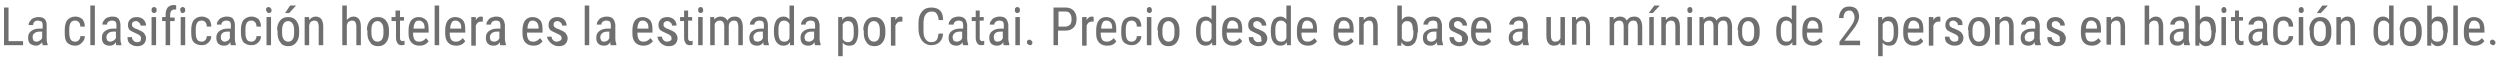 <?xml version="1.0" encoding="utf-8"?>
<!-- Generator: Adobe Illustrator 26.0.1, SVG Export Plug-In . SVG Version: 6.00 Build 0)  -->
<svg version="1.1" id="Capa_1" xmlns="http://www.w3.org/2000/svg" xmlns:xlink="http://www.w3.org/1999/xlink" x="0px" y="0px"
	 viewBox="0 0 498.1 11.8" style="enable-background:new 0 0 498.1 11.8;" xml:space="preserve">
<style type="text/css">
	.st0{fill:#706F6F;}
</style>
<g>
	<path class="st0" d="M1.7,8.2h2.9V9H0.8V1.5h0.9V8.2z"/>
	<path class="st0" d="M8.5,9C8.5,8.9,8.4,8.7,8.4,8.4C8.1,8.8,7.7,9.1,7.2,9.1C6.7,9.1,6.3,8.9,6,8.7C5.7,8.4,5.6,8,5.6,7.5
		c0-0.6,0.2-1,0.6-1.3s0.9-0.5,1.6-0.5h0.7V5c0-0.3-0.1-0.6-0.2-0.7C8,4.2,7.8,4.1,7.5,4.1C7.2,4.1,7,4.2,6.8,4.4
		C6.7,4.5,6.6,4.7,6.6,5H5.7c0-0.3,0.1-0.6,0.3-0.8c0.2-0.3,0.4-0.5,0.7-0.6c0.3-0.1,0.6-0.2,0.9-0.2c0.6,0,1,0.1,1.3,0.4
		C9.1,4,9.3,4.4,9.3,5v2.8c0,0.4,0.1,0.8,0.2,1.1V9H8.5z M7.3,8.3c0.2,0,0.4-0.1,0.6-0.2C8.1,8,8.3,7.8,8.4,7.6V6.3H7.9
		c-0.4,0-0.8,0.1-1,0.3C6.6,6.8,6.5,7,6.5,7.4c0,0.3,0.1,0.5,0.2,0.7C6.8,8.2,7,8.3,7.3,8.3z"/>
	<path class="st0" d="M15,8.3c0.3,0,0.5-0.1,0.7-0.3C15.9,7.8,16,7.6,16,7.2h0.9c0,0.5-0.2,1-0.6,1.3C16,8.9,15.5,9.1,15,9.1
		c-0.7,0-1.2-0.2-1.6-0.6c-0.4-0.4-0.5-1.1-0.5-1.9V5.9c0-0.8,0.2-1.5,0.5-1.9c0.4-0.4,0.9-0.7,1.6-0.7c0.6,0,1,0.2,1.4,0.5
		c0.3,0.4,0.5,0.8,0.5,1.5H16c0-0.4-0.1-0.7-0.3-0.9S15.3,4.1,15,4.1c-0.4,0-0.7,0.1-0.9,0.4c-0.2,0.3-0.3,0.7-0.3,1.3v0.7
		c0,0.7,0.1,1.1,0.3,1.4S14.6,8.3,15,8.3z"/>
	<path class="st0" d="M18.9,9H18V1.1h0.9V9z"/>
	<path class="st0" d="M23.2,9c-0.1-0.1-0.1-0.3-0.1-0.6c-0.3,0.5-0.7,0.7-1.2,0.7c-0.5,0-0.9-0.1-1.2-0.4c-0.3-0.3-0.4-0.7-0.4-1.2
		c0-0.6,0.2-1,0.6-1.3s0.9-0.5,1.6-0.5h0.7V5c0-0.3-0.1-0.6-0.2-0.7c-0.1-0.1-0.4-0.2-0.7-0.2c-0.3,0-0.5,0.1-0.7,0.2
		c-0.2,0.2-0.3,0.4-0.3,0.6h-0.9c0-0.3,0.1-0.6,0.3-0.8c0.2-0.3,0.4-0.5,0.7-0.6c0.3-0.1,0.6-0.2,0.9-0.2c0.6,0,1,0.1,1.3,0.4
		C23.8,4,24,4.4,24,5v2.8c0,0.4,0.1,0.8,0.2,1.1V9H23.2z M22,8.3c0.2,0,0.4-0.1,0.6-0.2C22.8,8,23,7.8,23.1,7.6V6.3h-0.5
		c-0.4,0-0.8,0.1-1,0.3c-0.2,0.2-0.4,0.4-0.4,0.8c0,0.3,0.1,0.5,0.2,0.7C21.5,8.2,21.7,8.3,22,8.3z"/>
	<path class="st0" d="M28.1,7.6c0-0.2-0.1-0.4-0.2-0.5c-0.1-0.1-0.4-0.3-0.9-0.5c-0.5-0.2-0.8-0.4-1-0.5c-0.2-0.1-0.3-0.3-0.4-0.5
		c-0.1-0.2-0.1-0.4-0.1-0.7c0-0.5,0.2-0.8,0.5-1.1c0.3-0.3,0.8-0.4,1.3-0.4c0.5,0,1,0.2,1.3,0.5s0.5,0.7,0.5,1.2H28
		c0-0.2-0.1-0.5-0.3-0.6c-0.2-0.2-0.4-0.3-0.6-0.3c-0.3,0-0.5,0.1-0.6,0.2c-0.2,0.1-0.2,0.3-0.2,0.6c0,0.2,0.1,0.3,0.2,0.4
		c0.1,0.1,0.4,0.3,0.8,0.4c0.7,0.3,1.1,0.5,1.4,0.8c0.2,0.3,0.4,0.6,0.4,1c0,0.5-0.2,0.9-0.5,1.2c-0.3,0.3-0.8,0.4-1.3,0.4
		c-0.6,0-1-0.2-1.4-0.5s-0.5-0.8-0.5-1.3h0.9c0,0.3,0.1,0.5,0.3,0.7s0.4,0.3,0.7,0.3c0.3,0,0.5-0.1,0.7-0.2C28,8,28.1,7.8,28.1,7.6z
		"/>
	<path class="st0" d="M31.2,2c0,0.2,0,0.3-0.1,0.4c-0.1,0.1-0.2,0.2-0.4,0.2c-0.2,0-0.3-0.1-0.4-0.2c-0.1-0.1-0.1-0.2-0.1-0.4
		c0-0.2,0-0.3,0.1-0.4c0.1-0.1,0.2-0.2,0.4-0.2s0.3,0.1,0.4,0.2C31.2,1.7,31.2,1.8,31.2,2z M31.1,9h-0.9V3.4h0.9V9z"/>
	<path class="st0" d="M33,9V4.2h-0.7V3.4H33V2.8c0-0.6,0.2-1,0.4-1.3C33.7,1.2,34.1,1,34.6,1c0.2,0,0.4,0,0.5,0.1l0,0.8
		c-0.1,0-0.3,0-0.4,0c-0.5,0-0.8,0.4-0.8,1.1v0.5h0.9v0.7h-0.9V9H33z"/>
	<path class="st0" d="M36.9,2c0,0.2,0,0.3-0.1,0.4c-0.1,0.1-0.2,0.2-0.4,0.2c-0.2,0-0.3-0.1-0.4-0.2C36,2.2,35.9,2.1,35.9,2
		c0-0.2,0-0.3,0.1-0.4c0.1-0.1,0.2-0.2,0.4-0.2s0.3,0.1,0.4,0.2C36.9,1.7,36.9,1.8,36.9,2z M36.9,9H36V3.4h0.9V9z"/>
	<path class="st0" d="M40.2,8.3c0.3,0,0.5-0.1,0.7-0.3c0.2-0.2,0.3-0.5,0.3-0.8h0.9c0,0.5-0.2,1-0.6,1.3c-0.4,0.4-0.8,0.5-1.3,0.5
		c-0.7,0-1.2-0.2-1.6-0.6c-0.4-0.4-0.5-1.1-0.5-1.9V5.9c0-0.8,0.2-1.5,0.5-1.9c0.4-0.4,0.9-0.7,1.6-0.7c0.6,0,1,0.2,1.4,0.5
		c0.3,0.4,0.5,0.8,0.5,1.5h-0.9c0-0.4-0.1-0.7-0.3-0.9s-0.4-0.3-0.7-0.3c-0.4,0-0.7,0.1-0.9,0.4C39.1,4.8,39,5.2,39,5.8v0.7
		c0,0.7,0.1,1.1,0.3,1.4S39.8,8.3,40.2,8.3z"/>
	<path class="st0" d="M46,9c-0.1-0.1-0.1-0.3-0.1-0.6c-0.3,0.5-0.7,0.7-1.2,0.7c-0.5,0-0.9-0.1-1.2-0.4c-0.3-0.3-0.4-0.7-0.4-1.2
		c0-0.6,0.2-1,0.6-1.3s0.9-0.5,1.6-0.5h0.7V5c0-0.3-0.1-0.6-0.2-0.7c-0.1-0.1-0.4-0.2-0.7-0.2c-0.3,0-0.5,0.1-0.7,0.2
		c-0.2,0.2-0.3,0.4-0.3,0.6h-0.9c0-0.3,0.1-0.6,0.3-0.8c0.2-0.3,0.4-0.5,0.7-0.6c0.3-0.1,0.6-0.2,0.9-0.2c0.6,0,1,0.1,1.3,0.4
		C46.6,4,46.8,4.4,46.8,5v2.8c0,0.4,0.1,0.8,0.2,1.1V9H46z M44.8,8.3c0.2,0,0.4-0.1,0.6-0.2c0.2-0.1,0.3-0.3,0.4-0.5V6.3h-0.5
		c-0.4,0-0.8,0.1-1,0.3C44.1,6.8,44,7,44,7.4C44,7.7,44,7.9,44.2,8C44.3,8.2,44.5,8.3,44.8,8.3z"/>
	<path class="st0" d="M50.1,8.3c0.3,0,0.5-0.1,0.7-0.3c0.2-0.2,0.3-0.5,0.3-0.8H52c0,0.5-0.2,1-0.6,1.3c-0.4,0.4-0.8,0.5-1.3,0.5
		c-0.7,0-1.2-0.2-1.6-0.6C48.2,8,48,7.4,48,6.5V5.9c0-0.8,0.2-1.5,0.5-1.9c0.4-0.4,0.9-0.7,1.6-0.7c0.6,0,1,0.2,1.4,0.5
		C51.8,4.2,52,4.7,52,5.3h-0.9c0-0.4-0.1-0.7-0.3-0.9s-0.4-0.3-0.7-0.3c-0.4,0-0.7,0.1-0.9,0.4c-0.2,0.3-0.3,0.7-0.3,1.3v0.7
		c0,0.7,0.1,1.1,0.3,1.4S49.7,8.3,50.1,8.3z"/>
	<path class="st0" d="M54.1,2c0,0.2,0,0.3-0.1,0.4c-0.1,0.1-0.2,0.2-0.4,0.2c-0.2,0-0.3-0.1-0.4-0.2C53.1,2.2,53,2.1,53,2
		c0-0.2,0-0.3,0.1-0.4c0.1-0.1,0.2-0.2,0.4-0.2s0.3,0.1,0.4,0.2C54,1.7,54.1,1.8,54.1,2z M54,9h-0.9V3.4H54V9z"/>
	<path class="st0" d="M55.2,6c0-0.8,0.2-1.4,0.6-1.9c0.4-0.5,0.9-0.7,1.6-0.7s1.2,0.2,1.6,0.7s0.6,1.1,0.6,1.9v0.6
		c0,0.8-0.2,1.4-0.6,1.9c-0.4,0.5-0.9,0.7-1.6,0.7c-0.6,0-1.2-0.2-1.5-0.7c-0.4-0.5-0.6-1.1-0.6-1.8V6z M56.2,6.5
		c0,0.6,0.1,1,0.3,1.3c0.2,0.3,0.5,0.5,0.9,0.5c0.8,0,1.2-0.6,1.2-1.7V6c0-0.6-0.1-1-0.3-1.3c-0.2-0.3-0.5-0.5-0.9-0.5
		c-0.4,0-0.7,0.2-0.9,0.5c-0.2,0.3-0.3,0.8-0.3,1.3V6.5z M57.8,1.1H59l-1.4,1.5l-0.8,0L57.8,1.1z"/>
	<path class="st0" d="M61.6,3.4l0,0.6c0.4-0.5,0.8-0.7,1.3-0.7c1,0,1.5,0.7,1.5,2V9h-0.9V5.3c0-0.4-0.1-0.7-0.2-0.9
		c-0.1-0.2-0.4-0.3-0.7-0.3c-0.2,0-0.4,0.1-0.6,0.2S61.7,4.7,61.6,5v4h-0.9V3.4H61.6z"/>
	<path class="st0" d="M69.1,4c0.3-0.4,0.8-0.7,1.3-0.7c1,0,1.5,0.7,1.5,2V9H71V5.3c0-0.4-0.1-0.7-0.2-0.9c-0.1-0.2-0.4-0.3-0.7-0.3
		c-0.2,0-0.4,0.1-0.6,0.2S69.2,4.7,69.1,5v4h-0.9V1.1h0.9V4z"/>
	<path class="st0" d="M73.1,6c0-0.8,0.2-1.4,0.6-1.9c0.4-0.5,0.9-0.7,1.6-0.7s1.2,0.2,1.6,0.7s0.6,1.1,0.6,1.9v0.6
		c0,0.8-0.2,1.4-0.6,1.9c-0.4,0.5-0.9,0.7-1.6,0.7c-0.6,0-1.2-0.2-1.5-0.7c-0.4-0.5-0.6-1.1-0.6-1.8V6z M74,6.5c0,0.6,0.1,1,0.3,1.3
		c0.2,0.3,0.5,0.5,0.9,0.5c0.8,0,1.2-0.6,1.2-1.7V6c0-0.6-0.1-1-0.3-1.3c-0.2-0.3-0.5-0.5-0.9-0.5c-0.4,0-0.7,0.2-0.9,0.5
		C74.1,4.9,74,5.4,74,5.9V6.5z"/>
	<path class="st0" d="M79.7,2.1v1.3h0.8v0.7h-0.8v3.4c0,0.2,0,0.4,0.1,0.5c0.1,0.1,0.2,0.2,0.4,0.2c0.1,0,0.2,0,0.4-0.1l0,0.8
		c-0.2,0.1-0.4,0.1-0.6,0.1c-0.4,0-0.6-0.1-0.8-0.4c-0.2-0.3-0.3-0.6-0.3-1.1V4.2H78V3.4h0.8V2.1H79.7z"/>
	<path class="st0" d="M83.6,9.1c-0.7,0-1.2-0.2-1.6-0.6c-0.4-0.4-0.6-1-0.6-1.8V6c0-0.8,0.2-1.5,0.5-1.9c0.4-0.5,0.9-0.7,1.5-0.7
		c0.6,0,1.1,0.2,1.5,0.6s0.5,1.1,0.5,1.9v0.6h-3.1v0.1c0,0.6,0.1,1,0.3,1.3c0.2,0.3,0.5,0.4,1,0.4c0.3,0,0.5-0.1,0.7-0.2
		c0.2-0.1,0.4-0.3,0.6-0.5l0.5,0.6C85,8.8,84.4,9.1,83.6,9.1z M83.5,4.1c-0.4,0-0.7,0.1-0.8,0.4c-0.2,0.3-0.3,0.7-0.3,1.2h2.2V5.6
		c0-0.5-0.1-0.9-0.3-1.1S83.9,4.1,83.5,4.1z"/>
	<path class="st0" d="M87.5,9h-0.9V1.1h0.9V9z"/>
	<path class="st0" d="M90.9,9.1c-0.7,0-1.2-0.2-1.6-0.6c-0.4-0.4-0.6-1-0.6-1.8V6c0-0.8,0.2-1.5,0.5-1.9c0.4-0.5,0.9-0.7,1.5-0.7
		c0.6,0,1.1,0.2,1.5,0.6s0.5,1.1,0.5,1.9v0.6h-3.1v0.1c0,0.6,0.1,1,0.3,1.3c0.2,0.3,0.5,0.4,1,0.4c0.3,0,0.5-0.1,0.7-0.2
		c0.2-0.1,0.4-0.3,0.6-0.5l0.5,0.6C92.3,8.8,91.7,9.1,90.9,9.1z M90.8,4.1c-0.4,0-0.7,0.1-0.8,0.4c-0.2,0.3-0.3,0.7-0.3,1.2h2.2V5.6
		c0-0.5-0.1-0.9-0.3-1.1S91.2,4.1,90.8,4.1z"/>
	<path class="st0" d="M96.2,4.3c-0.1,0-0.3,0-0.4,0c-0.5,0-0.8,0.3-1,0.8v4h-0.9V3.4h0.9l0,0.6c0.2-0.4,0.6-0.7,1-0.7
		c0.1,0,0.3,0,0.4,0.1L96.2,4.3z"/>
	<path class="st0" d="M99.7,9c-0.1-0.1-0.1-0.3-0.1-0.6c-0.3,0.5-0.7,0.7-1.2,0.7c-0.5,0-0.9-0.1-1.2-0.4c-0.3-0.3-0.4-0.7-0.4-1.2
		c0-0.6,0.2-1,0.6-1.3s0.9-0.5,1.6-0.5h0.7V5c0-0.3-0.1-0.6-0.2-0.7c-0.1-0.1-0.4-0.2-0.7-0.2c-0.3,0-0.5,0.1-0.7,0.2
		c-0.2,0.2-0.3,0.4-0.3,0.6h-0.9c0-0.3,0.1-0.6,0.3-0.8c0.2-0.3,0.4-0.5,0.7-0.6c0.3-0.1,0.6-0.2,0.9-0.2c0.6,0,1,0.1,1.3,0.4
		c0.3,0.3,0.4,0.7,0.5,1.2v2.8c0,0.4,0.1,0.8,0.2,1.1V9H99.7z M98.5,8.3c0.2,0,0.4-0.1,0.6-0.2c0.2-0.1,0.3-0.3,0.4-0.5V6.3h-0.5
		c-0.4,0-0.8,0.1-1,0.3c-0.2,0.2-0.4,0.4-0.4,0.8c0,0.3,0.1,0.5,0.2,0.7C98,8.2,98.2,8.3,98.5,8.3z"/>
	<path class="st0" d="M106.3,9.1c-0.7,0-1.2-0.2-1.6-0.6c-0.4-0.4-0.6-1-0.6-1.8V6c0-0.8,0.2-1.5,0.5-1.9c0.4-0.5,0.9-0.7,1.5-0.7
		c0.6,0,1.1,0.2,1.5,0.6s0.5,1.1,0.5,1.9v0.6H105v0.1c0,0.6,0.1,1,0.3,1.3c0.2,0.3,0.5,0.4,1,0.4c0.3,0,0.5-0.1,0.7-0.2
		c0.2-0.1,0.4-0.3,0.6-0.5l0.5,0.6C107.7,8.8,107.1,9.1,106.3,9.1z M106.2,4.1c-0.4,0-0.7,0.1-0.8,0.4c-0.2,0.3-0.3,0.7-0.3,1.2h2.2
		V5.6c0-0.5-0.1-0.9-0.3-1.1S106.5,4.1,106.2,4.1z"/>
	<path class="st0" d="M111.9,7.6c0-0.2-0.1-0.4-0.2-0.5c-0.1-0.1-0.4-0.3-0.9-0.5c-0.5-0.2-0.8-0.4-1-0.5c-0.2-0.1-0.3-0.3-0.4-0.5
		c-0.1-0.2-0.1-0.4-0.1-0.7c0-0.5,0.2-0.8,0.5-1.1c0.3-0.3,0.8-0.4,1.3-0.4c0.5,0,1,0.2,1.3,0.5s0.5,0.7,0.5,1.2h-0.9
		c0-0.2-0.1-0.5-0.3-0.6c-0.2-0.2-0.4-0.3-0.6-0.3c-0.3,0-0.5,0.1-0.6,0.2c-0.2,0.1-0.2,0.3-0.2,0.6c0,0.2,0.1,0.3,0.2,0.4
		c0.1,0.1,0.4,0.3,0.8,0.4c0.7,0.3,1.1,0.5,1.4,0.8c0.2,0.3,0.4,0.6,0.4,1c0,0.5-0.2,0.9-0.5,1.2c-0.3,0.3-0.8,0.4-1.3,0.4
		c-0.6,0-1-0.2-1.4-0.5S109,7.8,109,7.3h0.9c0,0.3,0.1,0.5,0.3,0.7s0.4,0.3,0.7,0.3c0.3,0,0.5-0.1,0.7-0.2
		C111.8,8,111.9,7.8,111.9,7.6z"/>
	<path class="st0" d="M117.4,9h-0.9V1.1h0.9V9z"/>
	<path class="st0" d="M121.7,9c-0.1-0.1-0.1-0.3-0.1-0.6c-0.3,0.5-0.7,0.7-1.2,0.7c-0.5,0-0.9-0.1-1.2-0.4c-0.3-0.3-0.4-0.7-0.4-1.2
		c0-0.6,0.2-1,0.6-1.3s0.9-0.5,1.6-0.5h0.7V5c0-0.3-0.1-0.6-0.2-0.7c-0.1-0.1-0.4-0.2-0.7-0.2c-0.3,0-0.5,0.1-0.7,0.2
		c-0.2,0.2-0.3,0.4-0.3,0.6h-0.9c0-0.3,0.1-0.6,0.3-0.8c0.2-0.3,0.4-0.5,0.7-0.6c0.3-0.1,0.6-0.2,0.9-0.2c0.6,0,1,0.1,1.3,0.4
		c0.3,0.3,0.4,0.7,0.5,1.2v2.8c0,0.4,0.1,0.8,0.2,1.1V9H121.7z M120.4,8.3c0.2,0,0.4-0.1,0.6-0.2c0.2-0.1,0.3-0.3,0.4-0.5V6.3H121
		c-0.4,0-0.8,0.1-1,0.3c-0.2,0.2-0.4,0.4-0.4,0.8c0,0.3,0.1,0.5,0.2,0.7C119.9,8.2,120.1,8.3,120.4,8.3z"/>
	<path class="st0" d="M128.2,9.1c-0.7,0-1.2-0.2-1.6-0.6c-0.4-0.4-0.6-1-0.6-1.8V6c0-0.8,0.2-1.5,0.5-1.9c0.4-0.5,0.9-0.7,1.5-0.7
		c0.6,0,1.1,0.2,1.5,0.6s0.5,1.1,0.5,1.9v0.6H127v0.1c0,0.6,0.1,1,0.3,1.3c0.2,0.3,0.5,0.4,1,0.4c0.3,0,0.5-0.1,0.7-0.2
		c0.2-0.1,0.4-0.3,0.6-0.5l0.5,0.6C129.6,8.8,129,9.1,128.2,9.1z M128.1,4.1c-0.4,0-0.7,0.1-0.8,0.4c-0.2,0.3-0.3,0.7-0.3,1.2h2.2
		V5.6c0-0.5-0.1-0.9-0.3-1.1S128.5,4.1,128.1,4.1z"/>
	<path class="st0" d="M133.8,7.6c0-0.2-0.1-0.4-0.2-0.5c-0.1-0.1-0.4-0.3-0.9-0.5c-0.5-0.2-0.8-0.4-1-0.5c-0.2-0.1-0.3-0.3-0.4-0.5
		c-0.1-0.2-0.1-0.4-0.1-0.7c0-0.5,0.2-0.8,0.5-1.1c0.3-0.3,0.8-0.4,1.3-0.4c0.5,0,1,0.2,1.3,0.5s0.5,0.7,0.5,1.2h-0.9
		c0-0.2-0.1-0.5-0.3-0.6c-0.2-0.2-0.4-0.3-0.6-0.3c-0.3,0-0.5,0.1-0.6,0.2c-0.2,0.1-0.2,0.3-0.2,0.6c0,0.2,0.1,0.3,0.2,0.4
		c0.1,0.1,0.4,0.3,0.8,0.4c0.7,0.3,1.1,0.5,1.4,0.8c0.2,0.3,0.4,0.6,0.4,1c0,0.5-0.2,0.9-0.5,1.2c-0.3,0.3-0.8,0.4-1.3,0.4
		c-0.6,0-1-0.2-1.4-0.5S131,7.8,131,7.3h0.9c0,0.3,0.1,0.5,0.3,0.7s0.4,0.3,0.7,0.3c0.3,0,0.5-0.1,0.7-0.2
		C133.8,8,133.8,7.8,133.8,7.6z"/>
	<path class="st0" d="M137.1,2.1v1.3h0.8v0.7h-0.8v3.4c0,0.2,0,0.4,0.1,0.5c0.1,0.1,0.2,0.2,0.4,0.2c0.1,0,0.2,0,0.4-0.1l0,0.8
		c-0.2,0.1-0.4,0.1-0.6,0.1c-0.4,0-0.6-0.1-0.8-0.4c-0.2-0.3-0.3-0.6-0.3-1.1V4.2h-0.8V3.4h0.8V2.1H137.1z"/>
	<path class="st0" d="M140.1,2c0,0.2,0,0.3-0.1,0.4c-0.1,0.1-0.2,0.2-0.4,0.2c-0.2,0-0.3-0.1-0.4-0.2c-0.1-0.1-0.1-0.2-0.1-0.4
		c0-0.2,0-0.3,0.1-0.4c0.1-0.1,0.2-0.2,0.4-0.2s0.3,0.1,0.4,0.2C140,1.7,140.1,1.8,140.1,2z M140,9h-0.9V3.4h0.9V9z"/>
	<path class="st0" d="M142.3,3.4l0,0.5c0.3-0.4,0.8-0.6,1.3-0.6c0.6,0,1.1,0.3,1.3,0.8c0.3-0.5,0.8-0.8,1.5-0.8c1,0,1.5,0.6,1.6,1.9
		V9h-0.9V5.3c0-0.4-0.1-0.7-0.2-0.9c-0.1-0.2-0.4-0.3-0.7-0.3c-0.3,0-0.5,0.1-0.7,0.3c-0.2,0.2-0.3,0.5-0.3,0.8V9h-0.9V5.3
		c0-0.8-0.3-1.2-0.9-1.2c-0.5,0-0.8,0.2-1,0.7V9h-0.9V3.4H142.3z"/>
	<path class="st0" d="M152.2,9c-0.1-0.1-0.1-0.3-0.1-0.6c-0.3,0.5-0.7,0.7-1.2,0.7c-0.5,0-0.9-0.1-1.2-0.4c-0.3-0.3-0.4-0.7-0.4-1.2
		c0-0.6,0.2-1,0.6-1.3s0.9-0.5,1.6-0.5h0.7V5c0-0.3-0.1-0.6-0.2-0.7c-0.1-0.1-0.4-0.2-0.7-0.2c-0.3,0-0.5,0.1-0.7,0.2
		c-0.2,0.2-0.3,0.4-0.3,0.6h-0.9c0-0.3,0.1-0.6,0.3-0.8c0.2-0.3,0.4-0.5,0.7-0.6c0.3-0.1,0.6-0.2,0.9-0.2c0.6,0,1,0.1,1.3,0.4
		C152.8,4,153,4.4,153,5v2.8c0,0.4,0.1,0.8,0.2,1.1V9H152.2z M151,8.3c0.2,0,0.4-0.1,0.6-0.2c0.2-0.1,0.3-0.3,0.4-0.5V6.3h-0.5
		c-0.4,0-0.8,0.1-1,0.3c-0.2,0.2-0.4,0.4-0.4,0.8c0,0.3,0.1,0.5,0.2,0.7C150.5,8.2,150.7,8.3,151,8.3z"/>
	<path class="st0" d="M154.2,6c0-0.9,0.2-1.5,0.5-2c0.3-0.4,0.8-0.7,1.4-0.7c0.5,0,0.9,0.2,1.2,0.6V1.1h0.9V9h-0.8l0-0.6
		c-0.3,0.5-0.7,0.7-1.3,0.7c-0.6,0-1-0.2-1.4-0.7c-0.3-0.4-0.5-1.1-0.5-1.9V6z M155.1,6.5c0,0.6,0.1,1.1,0.3,1.4
		c0.2,0.3,0.5,0.4,0.9,0.4c0.5,0,0.8-0.2,1-0.7V4.8c-0.2-0.4-0.6-0.7-1-0.7c-0.4,0-0.7,0.1-0.9,0.4s-0.3,0.7-0.3,1.3V6.5z"/>
	<path class="st0" d="M162.4,9c-0.1-0.1-0.1-0.3-0.1-0.6c-0.3,0.5-0.7,0.7-1.2,0.7c-0.5,0-0.9-0.1-1.2-0.4c-0.3-0.3-0.4-0.7-0.4-1.2
		c0-0.6,0.2-1,0.6-1.3s0.9-0.5,1.6-0.5h0.7V5c0-0.3-0.1-0.6-0.2-0.7c-0.1-0.1-0.4-0.2-0.7-0.2c-0.3,0-0.5,0.1-0.7,0.2
		c-0.2,0.2-0.3,0.4-0.3,0.6h-0.9c0-0.3,0.1-0.6,0.3-0.8c0.2-0.3,0.4-0.5,0.7-0.6c0.3-0.1,0.6-0.2,0.9-0.2c0.6,0,1,0.1,1.3,0.4
		c0.3,0.3,0.4,0.7,0.5,1.2v2.8c0,0.4,0.1,0.8,0.2,1.1V9H162.4z M161.2,8.3c0.2,0,0.4-0.1,0.6-0.2c0.2-0.1,0.3-0.3,0.4-0.5V6.3h-0.5
		c-0.4,0-0.8,0.1-1,0.3c-0.2,0.2-0.4,0.4-0.4,0.8c0,0.3,0.1,0.5,0.2,0.7C160.7,8.2,160.9,8.3,161.2,8.3z"/>
	<path class="st0" d="M171,6.5c0,0.9-0.2,1.5-0.5,2s-0.8,0.6-1.3,0.6c-0.6,0-1-0.2-1.3-0.6v2.7H167V3.4h0.8l0,0.6
		c0.3-0.5,0.7-0.7,1.3-0.7c0.6,0,1.1,0.2,1.4,0.6S171,5,171,5.9V6.5z M170.1,6c0-0.6-0.1-1.1-0.3-1.4c-0.2-0.3-0.5-0.4-0.9-0.4
		c-0.4,0-0.8,0.2-1,0.7v2.9c0.2,0.4,0.6,0.6,1,0.6c0.4,0,0.7-0.1,0.9-0.4c0.2-0.3,0.3-0.7,0.3-1.4V6z"/>
	<path class="st0" d="M172,6c0-0.8,0.2-1.4,0.6-1.9c0.4-0.5,0.9-0.7,1.6-0.7s1.2,0.2,1.6,0.7s0.6,1.1,0.6,1.9v0.6
		c0,0.8-0.2,1.4-0.6,1.9c-0.4,0.5-0.9,0.7-1.6,0.7c-0.6,0-1.2-0.2-1.5-0.7c-0.4-0.5-0.6-1.1-0.6-1.8V6z M172.9,6.5
		c0,0.6,0.1,1,0.3,1.3c0.2,0.3,0.5,0.5,0.9,0.5c0.8,0,1.2-0.6,1.2-1.7V6c0-0.6-0.1-1-0.3-1.3c-0.2-0.3-0.5-0.5-0.9-0.5
		c-0.4,0-0.7,0.2-0.9,0.5c-0.2,0.3-0.3,0.8-0.3,1.3V6.5z"/>
	<path class="st0" d="M179.8,4.3c-0.1,0-0.3,0-0.4,0c-0.5,0-0.8,0.3-1,0.8v4h-0.9V3.4h0.9l0,0.6c0.2-0.4,0.6-0.7,1-0.7
		c0.1,0,0.3,0,0.4,0.1L179.8,4.3z"/>
	<path class="st0" d="M187.9,6.6c0,0.8-0.3,1.4-0.7,1.8c-0.4,0.4-1,0.6-1.7,0.6c-0.7,0-1.3-0.3-1.8-0.9c-0.4-0.6-0.7-1.3-0.7-2.3
		V4.6c0-1,0.2-1.7,0.7-2.3c0.5-0.6,1.1-0.8,1.9-0.8c0.7,0,1.3,0.2,1.7,0.6c0.4,0.4,0.6,1,0.6,1.9h-0.9c0-0.6-0.2-1-0.4-1.3
		c-0.2-0.3-0.5-0.4-1-0.4c-0.5,0-0.9,0.2-1.2,0.6c-0.3,0.4-0.4,1-0.4,1.8v1.4c0,0.8,0.1,1.3,0.4,1.7c0.3,0.4,0.6,0.6,1.1,0.6
		c0.5,0,0.8-0.1,1.1-0.4c0.2-0.2,0.3-0.7,0.4-1.3H187.9z"/>
	<path class="st0" d="M191.9,9c-0.1-0.1-0.1-0.3-0.1-0.6c-0.3,0.5-0.7,0.7-1.2,0.7c-0.5,0-0.9-0.1-1.2-0.4c-0.3-0.3-0.4-0.7-0.4-1.2
		c0-0.6,0.2-1,0.6-1.3s0.9-0.5,1.6-0.5h0.7V5c0-0.3-0.1-0.6-0.2-0.7c-0.1-0.1-0.4-0.2-0.7-0.2c-0.3,0-0.5,0.1-0.7,0.2
		c-0.2,0.2-0.3,0.4-0.3,0.6H189c0-0.3,0.1-0.6,0.3-0.8c0.2-0.3,0.4-0.5,0.7-0.6c0.3-0.1,0.6-0.2,0.9-0.2c0.6,0,1,0.1,1.3,0.4
		c0.3,0.3,0.4,0.7,0.5,1.2v2.8c0,0.4,0.1,0.8,0.2,1.1V9H191.9z M190.7,8.3c0.2,0,0.4-0.1,0.6-0.2c0.2-0.1,0.3-0.3,0.4-0.5V6.3h-0.5
		c-0.4,0-0.8,0.1-1,0.3c-0.2,0.2-0.4,0.4-0.4,0.8c0,0.3,0.1,0.5,0.2,0.7C190.1,8.2,190.4,8.3,190.7,8.3z"/>
	<path class="st0" d="M195.2,2.1v1.3h0.8v0.7h-0.8v3.4c0,0.2,0,0.4,0.1,0.5c0.1,0.1,0.2,0.2,0.4,0.2c0.1,0,0.2,0,0.4-0.1l0,0.8
		c-0.2,0.1-0.4,0.1-0.6,0.1c-0.4,0-0.6-0.1-0.8-0.4c-0.2-0.3-0.3-0.6-0.3-1.1V4.2h-0.8V3.4h0.8V2.1H195.2z"/>
	<path class="st0" d="M200,9c-0.1-0.1-0.1-0.3-0.1-0.6c-0.3,0.5-0.7,0.7-1.2,0.7c-0.5,0-0.9-0.1-1.2-0.4c-0.3-0.3-0.4-0.7-0.4-1.2
		c0-0.6,0.2-1,0.6-1.3s0.9-0.5,1.6-0.5h0.7V5c0-0.3-0.1-0.6-0.2-0.7c-0.1-0.1-0.4-0.2-0.7-0.2c-0.3,0-0.5,0.1-0.7,0.2
		c-0.2,0.2-0.3,0.4-0.3,0.6h-0.9c0-0.3,0.1-0.6,0.3-0.8c0.2-0.3,0.4-0.5,0.7-0.6c0.3-0.1,0.6-0.2,0.9-0.2c0.6,0,1,0.1,1.3,0.4
		c0.3,0.3,0.4,0.7,0.5,1.2v2.8c0,0.4,0.1,0.8,0.2,1.1V9H200z M198.8,8.3c0.2,0,0.4-0.1,0.6-0.2c0.2-0.1,0.3-0.3,0.4-0.5V6.3h-0.5
		c-0.4,0-0.8,0.1-1,0.3C198.1,6.8,198,7,198,7.4c0,0.3,0.1,0.5,0.2,0.7C198.3,8.2,198.5,8.3,198.8,8.3z"/>
	<path class="st0" d="M203.2,2c0,0.2,0,0.3-0.1,0.4c-0.1,0.1-0.2,0.2-0.4,0.2c-0.2,0-0.3-0.1-0.4-0.2c-0.1-0.1-0.1-0.2-0.1-0.4
		c0-0.2,0-0.3,0.1-0.4c0.1-0.1,0.2-0.2,0.4-0.2s0.3,0.1,0.4,0.2C203.2,1.7,203.2,1.8,203.2,2z M203.2,9h-0.9V3.4h0.9V9z"/>
	<path class="st0" d="M204.6,8.5c0-0.2,0-0.3,0.1-0.4c0.1-0.1,0.2-0.2,0.4-0.2c0.2,0,0.3,0.1,0.4,0.2c0.1,0.1,0.2,0.2,0.2,0.4
		c0,0.2-0.1,0.3-0.2,0.4C205.6,9,205.4,9,205.2,9c-0.2,0-0.3-0.1-0.4-0.2C204.7,8.8,204.6,8.6,204.6,8.5z"/>
	<path class="st0" d="M210.8,6.1V9h-0.9V1.5h2.4c0.7,0,1.2,0.2,1.6,0.6c0.4,0.4,0.6,1,0.6,1.7c0,0.7-0.2,1.3-0.6,1.7
		c-0.4,0.4-0.9,0.6-1.6,0.6H210.8z M210.8,5.3h1.4c0.4,0,0.7-0.1,1-0.4c0.2-0.2,0.3-0.6,0.3-1.1c0-0.4-0.1-0.8-0.3-1.1
		c-0.2-0.3-0.5-0.4-0.9-0.4h-1.4V5.3z"/>
	<path class="st0" d="M217.9,4.3c-0.1,0-0.3,0-0.4,0c-0.5,0-0.8,0.3-1,0.8v4h-0.9V3.4h0.9l0,0.6c0.2-0.4,0.6-0.7,1-0.7
		c0.1,0,0.3,0,0.4,0.1L217.9,4.3z"/>
	<path class="st0" d="M220.6,9.1c-0.7,0-1.2-0.2-1.6-0.6c-0.4-0.4-0.6-1-0.6-1.8V6c0-0.8,0.2-1.5,0.5-1.9c0.4-0.5,0.9-0.7,1.5-0.7
		c0.6,0,1.1,0.2,1.5,0.6s0.5,1.1,0.5,1.9v0.6h-3.1v0.1c0,0.6,0.1,1,0.3,1.3c0.2,0.3,0.5,0.4,1,0.4c0.3,0,0.5-0.1,0.7-0.2
		c0.2-0.1,0.4-0.3,0.6-0.5l0.5,0.6C222.1,8.8,221.5,9.1,220.6,9.1z M220.5,4.1c-0.4,0-0.7,0.1-0.8,0.4c-0.2,0.3-0.3,0.7-0.3,1.2h2.2
		V5.6c0-0.5-0.1-0.9-0.3-1.1S220.9,4.1,220.5,4.1z"/>
	<path class="st0" d="M225.5,8.3c0.3,0,0.5-0.1,0.7-0.3c0.2-0.2,0.3-0.5,0.3-0.8h0.9c0,0.5-0.2,1-0.6,1.3c-0.4,0.4-0.8,0.5-1.3,0.5
		c-0.7,0-1.2-0.2-1.6-0.6c-0.4-0.4-0.5-1.1-0.5-1.9V5.9c0-0.8,0.2-1.5,0.5-1.9c0.4-0.4,0.9-0.7,1.6-0.7c0.6,0,1,0.2,1.4,0.5
		c0.3,0.4,0.5,0.8,0.5,1.5h-0.9c0-0.4-0.1-0.7-0.3-0.9s-0.4-0.3-0.7-0.3c-0.4,0-0.7,0.1-0.9,0.4c-0.2,0.3-0.3,0.7-0.3,1.3v0.7
		c0,0.7,0.1,1.1,0.3,1.4S225.1,8.3,225.5,8.3z"/>
	<path class="st0" d="M229.5,2c0,0.2,0,0.3-0.1,0.4c-0.1,0.1-0.2,0.2-0.4,0.2c-0.2,0-0.3-0.1-0.4-0.2c-0.1-0.1-0.1-0.2-0.1-0.4
		c0-0.2,0-0.3,0.1-0.4c0.1-0.1,0.2-0.2,0.4-0.2s0.3,0.1,0.4,0.2C229.4,1.7,229.5,1.8,229.5,2z M229.4,9h-0.9V3.4h0.9V9z"/>
	<path class="st0" d="M230.6,6c0-0.8,0.2-1.4,0.6-1.9c0.4-0.5,0.9-0.7,1.6-0.7s1.2,0.2,1.6,0.7s0.6,1.1,0.6,1.9v0.6
		c0,0.8-0.2,1.4-0.6,1.9c-0.4,0.5-0.9,0.7-1.6,0.7c-0.6,0-1.2-0.2-1.5-0.7c-0.4-0.5-0.6-1.1-0.6-1.8V6z M231.6,6.5
		c0,0.6,0.1,1,0.3,1.3c0.2,0.3,0.5,0.5,0.9,0.5c0.8,0,1.2-0.6,1.2-1.7V6c0-0.6-0.1-1-0.3-1.3c-0.2-0.3-0.5-0.5-0.9-0.5
		c-0.4,0-0.7,0.2-0.9,0.5c-0.2,0.3-0.3,0.8-0.3,1.3V6.5z"/>
	<path class="st0" d="M238.3,6c0-0.9,0.2-1.5,0.5-2c0.3-0.4,0.8-0.7,1.4-0.7c0.5,0,0.9,0.2,1.2,0.6V1.1h0.9V9h-0.8l0-0.6
		c-0.3,0.5-0.7,0.7-1.3,0.7c-0.6,0-1-0.2-1.4-0.7c-0.3-0.4-0.5-1.1-0.5-1.9V6z M239.2,6.5c0,0.6,0.1,1.1,0.3,1.4
		c0.2,0.3,0.5,0.4,0.9,0.4c0.5,0,0.8-0.2,1-0.7V4.8c-0.2-0.4-0.6-0.7-1-0.7c-0.4,0-0.7,0.1-0.9,0.4s-0.3,0.7-0.3,1.3V6.5z"/>
	<path class="st0" d="M245.7,9.1c-0.7,0-1.2-0.2-1.6-0.6c-0.4-0.4-0.6-1-0.6-1.8V6c0-0.8,0.2-1.5,0.5-1.9c0.4-0.5,0.9-0.7,1.5-0.7
		c0.6,0,1.1,0.2,1.5,0.6s0.5,1.1,0.5,1.9v0.6h-3.1v0.1c0,0.6,0.1,1,0.3,1.3c0.2,0.3,0.5,0.4,1,0.4c0.3,0,0.5-0.1,0.7-0.2
		c0.2-0.1,0.4-0.3,0.6-0.5l0.5,0.6C247.1,8.8,246.5,9.1,245.7,9.1z M245.6,4.1c-0.4,0-0.7,0.1-0.8,0.4c-0.2,0.3-0.3,0.7-0.3,1.2h2.2
		V5.6c0-0.5-0.1-0.9-0.3-1.1S245.9,4.1,245.6,4.1z"/>
	<path class="st0" d="M251.3,7.6c0-0.2-0.1-0.4-0.2-0.5c-0.1-0.1-0.4-0.3-0.9-0.5c-0.5-0.2-0.8-0.4-1-0.5c-0.2-0.1-0.3-0.3-0.4-0.5
		c-0.1-0.2-0.1-0.4-0.1-0.7c0-0.5,0.2-0.8,0.5-1.1c0.3-0.3,0.8-0.4,1.3-0.4c0.5,0,1,0.2,1.3,0.5s0.5,0.7,0.5,1.2h-0.9
		c0-0.2-0.1-0.5-0.3-0.6c-0.2-0.2-0.4-0.3-0.6-0.3c-0.3,0-0.5,0.1-0.6,0.2c-0.2,0.1-0.2,0.3-0.2,0.6c0,0.2,0.1,0.3,0.2,0.4
		c0.1,0.1,0.4,0.3,0.8,0.4c0.7,0.3,1.1,0.5,1.4,0.8c0.2,0.3,0.4,0.6,0.4,1c0,0.5-0.2,0.9-0.5,1.2c-0.3,0.3-0.8,0.4-1.3,0.4
		c-0.6,0-1-0.2-1.4-0.5s-0.5-0.8-0.5-1.3h0.9c0,0.3,0.1,0.5,0.3,0.7s0.4,0.3,0.7,0.3c0.3,0,0.5-0.1,0.7-0.2
		C251.3,8,251.3,7.8,251.3,7.6z"/>
	<path class="st0" d="M253.2,6c0-0.9,0.2-1.5,0.5-2c0.3-0.4,0.8-0.7,1.4-0.7c0.5,0,0.9,0.2,1.2,0.6V1.1h0.9V9h-0.8l0-0.6
		c-0.3,0.5-0.7,0.7-1.3,0.7c-0.6,0-1-0.2-1.4-0.7c-0.3-0.4-0.5-1.1-0.5-1.9V6z M254.1,6.5c0,0.6,0.1,1.1,0.3,1.4
		c0.2,0.3,0.5,0.4,0.9,0.4c0.5,0,0.8-0.2,1-0.7V4.8c-0.2-0.4-0.6-0.7-1-0.7c-0.4,0-0.7,0.1-0.9,0.4s-0.3,0.7-0.3,1.3V6.5z"/>
	<path class="st0" d="M260.6,9.1c-0.7,0-1.2-0.2-1.6-0.6c-0.4-0.4-0.6-1-0.6-1.8V6c0-0.8,0.2-1.5,0.5-1.9c0.4-0.5,0.9-0.7,1.5-0.7
		c0.6,0,1.1,0.2,1.5,0.6s0.5,1.1,0.5,1.9v0.6h-3.1v0.1c0,0.6,0.1,1,0.3,1.3c0.2,0.3,0.5,0.4,1,0.4c0.3,0,0.5-0.1,0.7-0.2
		c0.2-0.1,0.4-0.3,0.6-0.5l0.5,0.6C262,8.8,261.4,9.1,260.6,9.1z M260.5,4.1c-0.4,0-0.7,0.1-0.8,0.4c-0.2,0.3-0.3,0.7-0.3,1.2h2.2
		V5.6c0-0.5-0.1-0.9-0.3-1.1S260.8,4.1,260.5,4.1z"/>
	<path class="st0" d="M267.9,9.1c-0.7,0-1.2-0.2-1.6-0.6c-0.4-0.4-0.6-1-0.6-1.8V6c0-0.8,0.2-1.5,0.5-1.9c0.4-0.5,0.9-0.7,1.5-0.7
		c0.6,0,1.1,0.2,1.5,0.6s0.5,1.1,0.5,1.9v0.6h-3.1v0.1c0,0.6,0.1,1,0.3,1.3c0.2,0.3,0.5,0.4,1,0.4c0.3,0,0.5-0.1,0.7-0.2
		c0.2-0.1,0.4-0.3,0.6-0.5l0.5,0.6C269.3,8.8,268.7,9.1,267.9,9.1z M267.8,4.1c-0.4,0-0.7,0.1-0.8,0.4c-0.2,0.3-0.3,0.7-0.3,1.2h2.2
		V5.6c0-0.5-0.1-0.9-0.3-1.1S268.2,4.1,267.8,4.1z"/>
	<path class="st0" d="M271.7,3.4l0,0.6c0.4-0.5,0.8-0.7,1.3-0.7c1,0,1.5,0.7,1.5,2V9h-0.9V5.3c0-0.4-0.1-0.7-0.2-0.9
		c-0.1-0.2-0.4-0.3-0.7-0.3c-0.2,0-0.4,0.1-0.6,0.2s-0.3,0.3-0.4,0.6v4h-0.9V3.4H271.7z"/>
	<path class="st0" d="M282.4,6.5c0,0.9-0.2,1.5-0.5,2c-0.3,0.4-0.8,0.7-1.4,0.7c-0.6,0-1-0.3-1.3-0.8l0,0.7h-0.8V1.1h0.9V4
		c0.3-0.5,0.7-0.7,1.3-0.7c0.6,0,1.1,0.2,1.4,0.6c0.3,0.4,0.5,1.1,0.5,1.9V6.5z M281.5,6c0-0.7-0.1-1.1-0.3-1.4s-0.5-0.4-0.9-0.4
		c-0.5,0-0.8,0.3-1,0.8v2.6c0.2,0.5,0.6,0.7,1.1,0.7c0.4,0,0.7-0.1,0.9-0.4c0.2-0.3,0.3-0.7,0.3-1.3V6z"/>
	<path class="st0" d="M286.4,9c-0.1-0.1-0.1-0.3-0.1-0.6c-0.3,0.5-0.7,0.7-1.2,0.7c-0.5,0-0.9-0.1-1.2-0.4c-0.3-0.3-0.4-0.7-0.4-1.2
		c0-0.6,0.2-1,0.6-1.3s0.9-0.5,1.6-0.5h0.7V5c0-0.3-0.1-0.6-0.2-0.7c-0.1-0.1-0.4-0.2-0.7-0.2c-0.3,0-0.5,0.1-0.7,0.2
		c-0.2,0.2-0.3,0.4-0.3,0.6h-0.9c0-0.3,0.1-0.6,0.3-0.8c0.2-0.3,0.4-0.5,0.7-0.6c0.3-0.1,0.6-0.2,0.9-0.2c0.6,0,1,0.1,1.3,0.4
		c0.3,0.3,0.4,0.7,0.5,1.2v2.8c0,0.4,0.1,0.8,0.2,1.1V9H286.4z M285.2,8.3c0.2,0,0.4-0.1,0.6-0.2c0.2-0.1,0.3-0.3,0.4-0.5V6.3h-0.5
		c-0.4,0-0.8,0.1-1,0.3c-0.2,0.2-0.4,0.4-0.4,0.8c0,0.3,0.1,0.5,0.2,0.7C284.7,8.2,284.9,8.3,285.2,8.3z"/>
	<path class="st0" d="M291.3,7.6c0-0.2-0.1-0.4-0.2-0.5c-0.1-0.1-0.4-0.3-0.9-0.5c-0.5-0.2-0.8-0.4-1-0.5c-0.2-0.1-0.3-0.3-0.4-0.5
		c-0.1-0.2-0.1-0.4-0.1-0.7c0-0.5,0.2-0.8,0.5-1.1c0.3-0.3,0.8-0.4,1.3-0.4c0.5,0,1,0.2,1.3,0.5s0.5,0.7,0.5,1.2h-0.9
		c0-0.2-0.1-0.5-0.3-0.6c-0.2-0.2-0.4-0.3-0.6-0.3c-0.3,0-0.5,0.1-0.6,0.2c-0.2,0.1-0.2,0.3-0.2,0.6c0,0.2,0.1,0.3,0.2,0.4
		c0.1,0.1,0.4,0.3,0.8,0.4c0.7,0.3,1.1,0.5,1.4,0.8c0.2,0.3,0.4,0.6,0.4,1c0,0.5-0.2,0.9-0.5,1.2c-0.3,0.3-0.8,0.4-1.3,0.4
		c-0.6,0-1-0.2-1.4-0.5s-0.5-0.8-0.5-1.3h0.9c0,0.3,0.1,0.5,0.3,0.7s0.4,0.3,0.7,0.3c0.3,0,0.5-0.1,0.7-0.2
		C291.2,8,291.3,7.8,291.3,7.6z"/>
	<path class="st0" d="M295.3,9.1c-0.7,0-1.2-0.2-1.6-0.6c-0.4-0.4-0.6-1-0.6-1.8V6c0-0.8,0.2-1.5,0.5-1.9c0.4-0.5,0.9-0.7,1.5-0.7
		c0.6,0,1.1,0.2,1.5,0.6s0.5,1.1,0.5,1.9v0.6h-3.1v0.1c0,0.6,0.1,1,0.3,1.3c0.2,0.3,0.5,0.4,1,0.4c0.3,0,0.5-0.1,0.7-0.2
		c0.2-0.1,0.4-0.3,0.6-0.5l0.5,0.6C296.7,8.8,296.1,9.1,295.3,9.1z M295.2,4.1c-0.4,0-0.7,0.1-0.8,0.4c-0.2,0.3-0.3,0.7-0.3,1.2h2.2
		V5.6c0-0.5-0.1-0.9-0.3-1.1S295.6,4.1,295.2,4.1z"/>
	<path class="st0" d="M303.5,9c-0.1-0.1-0.1-0.3-0.1-0.6c-0.3,0.5-0.7,0.7-1.2,0.7c-0.5,0-0.9-0.1-1.2-0.4c-0.3-0.3-0.4-0.7-0.4-1.2
		c0-0.6,0.2-1,0.6-1.3s0.9-0.5,1.6-0.5h0.7V5c0-0.3-0.1-0.6-0.2-0.7c-0.1-0.1-0.4-0.2-0.7-0.2c-0.3,0-0.5,0.1-0.7,0.2
		c-0.2,0.2-0.3,0.4-0.3,0.6h-0.9c0-0.3,0.1-0.6,0.3-0.8c0.2-0.3,0.4-0.5,0.7-0.6c0.3-0.1,0.6-0.2,0.9-0.2c0.6,0,1,0.1,1.3,0.4
		c0.3,0.3,0.4,0.7,0.5,1.2v2.8c0,0.4,0.1,0.8,0.2,1.1V9H303.5z M302.3,8.3c0.2,0,0.4-0.1,0.6-0.2c0.2-0.1,0.3-0.3,0.4-0.5V6.3h-0.5
		c-0.4,0-0.8,0.1-1,0.3c-0.2,0.2-0.4,0.4-0.4,0.8c0,0.3,0.1,0.5,0.2,0.7C301.8,8.2,302,8.3,302.3,8.3z"/>
	<path class="st0" d="M310.9,8.5c-0.3,0.4-0.7,0.6-1.3,0.6c-0.5,0-0.9-0.2-1.1-0.5c-0.3-0.3-0.4-0.9-0.4-1.5V3.4h0.9V7
		c0,0.9,0.3,1.3,0.8,1.3c0.6,0,0.9-0.2,1.1-0.7V3.4h0.9V9h-0.9L310.9,8.5z"/>
	<path class="st0" d="M314,3.4l0,0.6c0.4-0.5,0.8-0.7,1.3-0.7c1,0,1.5,0.7,1.5,2V9H316V5.3c0-0.4-0.1-0.7-0.2-0.9
		c-0.1-0.2-0.4-0.3-0.7-0.3c-0.2,0-0.4,0.1-0.6,0.2s-0.3,0.3-0.4,0.6v4h-0.9V3.4H314z"/>
	<path class="st0" d="M321.5,3.4l0,0.5c0.3-0.4,0.8-0.6,1.3-0.6c0.6,0,1.1,0.3,1.3,0.8c0.3-0.5,0.8-0.8,1.5-0.8c1,0,1.5,0.6,1.6,1.9
		V9h-0.9V5.3c0-0.4-0.1-0.7-0.2-0.9c-0.1-0.2-0.4-0.3-0.7-0.3c-0.3,0-0.5,0.1-0.7,0.3c-0.2,0.2-0.3,0.5-0.3,0.8V9h-0.9V5.3
		c0-0.8-0.3-1.2-0.9-1.2c-0.5,0-0.8,0.2-1,0.7V9h-0.9V3.4H321.5z"/>
	<path class="st0" d="M329.6,1.1h1.1l-1.4,1.5l-0.8,0L329.6,1.1z M329.5,9h-0.9V3.4h0.9V9z"/>
	<path class="st0" d="M331.9,3.4l0,0.6c0.4-0.5,0.8-0.7,1.3-0.7c1,0,1.5,0.7,1.5,2V9h-0.9V5.3c0-0.4-0.1-0.7-0.2-0.9
		c-0.1-0.2-0.4-0.3-0.7-0.3c-0.2,0-0.4,0.1-0.6,0.2S332,4.7,331.9,5v4H331V3.4H331.9z"/>
	<path class="st0" d="M337.2,2c0,0.2,0,0.3-0.1,0.4c-0.1,0.1-0.2,0.2-0.4,0.2c-0.2,0-0.3-0.1-0.4-0.2c-0.1-0.1-0.1-0.2-0.1-0.4
		c0-0.2,0-0.3,0.1-0.4c0.1-0.1,0.2-0.2,0.4-0.2s0.3,0.1,0.4,0.2C337.1,1.7,337.2,1.8,337.2,2z M337.1,9h-0.9V3.4h0.9V9z"/>
	<path class="st0" d="M339.4,3.4l0,0.5c0.3-0.4,0.8-0.6,1.3-0.6c0.6,0,1.1,0.3,1.3,0.8c0.3-0.5,0.8-0.8,1.5-0.8c1,0,1.5,0.6,1.6,1.9
		V9h-0.9V5.3c0-0.4-0.1-0.7-0.2-0.9c-0.1-0.2-0.4-0.3-0.7-0.3c-0.3,0-0.5,0.1-0.7,0.3c-0.2,0.2-0.3,0.5-0.3,0.8V9h-0.9V5.3
		c0-0.8-0.3-1.2-0.9-1.2c-0.5,0-0.8,0.2-1,0.7V9h-0.9V3.4H339.4z"/>
	<path class="st0" d="M346.2,6c0-0.8,0.2-1.4,0.6-1.9c0.4-0.5,0.9-0.7,1.6-0.7s1.2,0.2,1.6,0.7s0.6,1.1,0.6,1.9v0.6
		c0,0.8-0.2,1.4-0.6,1.9c-0.4,0.5-0.9,0.7-1.6,0.7c-0.6,0-1.2-0.2-1.5-0.7c-0.4-0.5-0.6-1.1-0.6-1.8V6z M347.1,6.5
		c0,0.6,0.1,1,0.3,1.3c0.2,0.3,0.5,0.5,0.9,0.5c0.8,0,1.2-0.6,1.2-1.7V6c0-0.6-0.1-1-0.3-1.3c-0.2-0.3-0.5-0.5-0.9-0.5
		c-0.4,0-0.7,0.2-0.9,0.5c-0.2,0.3-0.3,0.8-0.3,1.3V6.5z"/>
	<path class="st0" d="M353.9,6c0-0.9,0.2-1.5,0.5-2c0.3-0.4,0.8-0.7,1.4-0.7c0.5,0,0.9,0.2,1.2,0.6V1.1h0.9V9h-0.8l0-0.6
		c-0.3,0.5-0.7,0.7-1.3,0.7c-0.6,0-1-0.2-1.4-0.7c-0.3-0.4-0.5-1.1-0.5-1.9V6z M354.8,6.5c0,0.6,0.1,1.1,0.3,1.4
		c0.2,0.3,0.5,0.4,0.9,0.4c0.5,0,0.8-0.2,1-0.7V4.8c-0.2-0.4-0.6-0.7-1-0.7c-0.4,0-0.7,0.1-0.9,0.4s-0.3,0.7-0.3,1.3V6.5z"/>
	<path class="st0" d="M361.3,9.1c-0.7,0-1.2-0.2-1.6-0.6c-0.4-0.4-0.6-1-0.6-1.8V6c0-0.8,0.2-1.5,0.5-1.9c0.4-0.5,0.9-0.7,1.5-0.7
		c0.6,0,1.1,0.2,1.5,0.6s0.5,1.1,0.5,1.9v0.6H360v0.1c0,0.6,0.1,1,0.3,1.3c0.2,0.3,0.5,0.4,1,0.4c0.3,0,0.5-0.1,0.7-0.2
		c0.2-0.1,0.4-0.3,0.6-0.5l0.5,0.6C362.7,8.8,362.1,9.1,361.3,9.1z M361.2,4.1c-0.4,0-0.7,0.1-0.8,0.4c-0.2,0.3-0.3,0.7-0.3,1.2h2.2
		V5.6c0-0.5-0.1-0.9-0.3-1.1S361.5,4.1,361.2,4.1z"/>
	<path class="st0" d="M370.7,9h-4.2V8.3l2.1-2.8c0.3-0.4,0.5-0.8,0.7-1.1c0.1-0.3,0.2-0.6,0.2-0.9c0-0.4-0.1-0.7-0.3-1
		s-0.4-0.4-0.7-0.4c-0.4,0-0.7,0.1-0.9,0.4c-0.2,0.3-0.3,0.6-0.3,1.1h-0.9c0-0.7,0.2-1.2,0.6-1.7s0.9-0.6,1.5-0.6
		c0.6,0,1.1,0.2,1.4,0.5c0.3,0.4,0.5,0.8,0.5,1.5c0,0.7-0.4,1.6-1.2,2.6l-1.7,2.2h3.1V9z"/>
	<path class="st0" d="M378.2,6.5c0,0.9-0.2,1.5-0.5,2s-0.8,0.6-1.3,0.6c-0.6,0-1-0.2-1.3-0.6v2.7h-0.9V3.4h0.8l0,0.6
		c0.3-0.5,0.7-0.7,1.3-0.7c0.6,0,1.1,0.2,1.4,0.6s0.5,1.1,0.5,1.9V6.5z M377.3,6c0-0.6-0.1-1.1-0.3-1.4c-0.2-0.3-0.5-0.4-0.9-0.4
		c-0.4,0-0.8,0.2-1,0.7v2.9c0.2,0.4,0.6,0.6,1,0.6c0.4,0,0.7-0.1,0.9-0.4c0.2-0.3,0.3-0.7,0.3-1.4V6z"/>
	<path class="st0" d="M381.4,9.1c-0.7,0-1.2-0.2-1.6-0.6c-0.4-0.4-0.6-1-0.6-1.8V6c0-0.8,0.2-1.5,0.5-1.9c0.4-0.5,0.9-0.7,1.5-0.7
		c0.6,0,1.1,0.2,1.5,0.6s0.5,1.1,0.5,1.9v0.6h-3.1v0.1c0,0.6,0.1,1,0.3,1.3c0.2,0.3,0.5,0.4,1,0.4c0.3,0,0.5-0.1,0.7-0.2
		c0.2-0.1,0.4-0.3,0.6-0.5l0.5,0.6C382.8,8.8,382.2,9.1,381.4,9.1z M381.3,4.1c-0.4,0-0.7,0.1-0.8,0.4c-0.2,0.3-0.3,0.7-0.3,1.2h2.2
		V5.6c0-0.5-0.1-0.9-0.3-1.1S381.6,4.1,381.3,4.1z"/>
	<path class="st0" d="M386.6,4.3c-0.1,0-0.3,0-0.4,0c-0.5,0-0.8,0.3-1,0.8v4h-0.9V3.4h0.9l0,0.6c0.2-0.4,0.6-0.7,1-0.7
		c0.1,0,0.3,0,0.4,0.1L386.6,4.3z"/>
	<path class="st0" d="M390.2,7.6c0-0.2-0.1-0.4-0.2-0.5c-0.1-0.1-0.4-0.3-0.9-0.5c-0.5-0.2-0.8-0.4-1-0.5c-0.2-0.1-0.3-0.3-0.4-0.5
		c-0.1-0.2-0.1-0.4-0.1-0.7c0-0.5,0.2-0.8,0.5-1.1c0.3-0.3,0.8-0.4,1.3-0.4c0.5,0,1,0.2,1.3,0.5S391,4.5,391,5h-0.9
		c0-0.2-0.1-0.5-0.3-0.6c-0.2-0.2-0.4-0.3-0.6-0.3c-0.3,0-0.5,0.1-0.6,0.2c-0.2,0.1-0.2,0.3-0.2,0.6c0,0.2,0.1,0.3,0.2,0.4
		c0.1,0.1,0.4,0.3,0.8,0.4c0.7,0.3,1.1,0.5,1.4,0.8c0.2,0.3,0.4,0.6,0.4,1c0,0.5-0.2,0.9-0.5,1.2c-0.3,0.3-0.8,0.4-1.3,0.4
		c-0.6,0-1-0.2-1.4-0.5s-0.5-0.8-0.5-1.3h0.9c0,0.3,0.1,0.5,0.3,0.7s0.4,0.3,0.7,0.3c0.3,0,0.5-0.1,0.7-0.2
		C390.1,8,390.2,7.8,390.2,7.6z"/>
	<path class="st0" d="M392.1,6c0-0.8,0.2-1.4,0.6-1.9c0.4-0.5,0.9-0.7,1.6-0.7s1.2,0.2,1.6,0.7s0.6,1.1,0.6,1.9v0.6
		c0,0.8-0.2,1.4-0.6,1.9c-0.4,0.5-0.9,0.7-1.6,0.7c-0.6,0-1.2-0.2-1.5-0.7c-0.4-0.5-0.6-1.1-0.6-1.8V6z M393,6.5
		c0,0.6,0.1,1,0.3,1.3c0.2,0.3,0.5,0.5,0.9,0.5c0.8,0,1.2-0.6,1.2-1.7V6c0-0.6-0.1-1-0.3-1.3c-0.2-0.3-0.5-0.5-0.9-0.5
		c-0.4,0-0.7,0.2-0.9,0.5c-0.2,0.3-0.3,0.8-0.3,1.3V6.5z"/>
	<path class="st0" d="M398.4,3.4l0,0.6c0.4-0.5,0.8-0.7,1.3-0.7c1,0,1.5,0.7,1.5,2V9h-0.9V5.3c0-0.4-0.1-0.7-0.2-0.9
		c-0.1-0.2-0.4-0.3-0.7-0.3c-0.2,0-0.4,0.1-0.6,0.2s-0.3,0.3-0.4,0.6v4h-0.9V3.4H398.4z"/>
	<path class="st0" d="M405.5,9c-0.1-0.1-0.1-0.3-0.1-0.6c-0.3,0.5-0.7,0.7-1.2,0.7c-0.5,0-0.9-0.1-1.2-0.4c-0.3-0.3-0.4-0.7-0.4-1.2
		c0-0.6,0.2-1,0.6-1.3s0.9-0.5,1.6-0.5h0.7V5c0-0.3-0.1-0.6-0.2-0.7c-0.1-0.1-0.4-0.2-0.7-0.2c-0.3,0-0.5,0.1-0.7,0.2
		c-0.2,0.2-0.3,0.4-0.3,0.6h-0.9c0-0.3,0.1-0.6,0.3-0.8c0.2-0.3,0.4-0.5,0.7-0.6c0.3-0.1,0.6-0.2,0.9-0.2c0.6,0,1,0.1,1.3,0.4
		c0.3,0.3,0.4,0.7,0.5,1.2v2.8c0,0.4,0.1,0.8,0.2,1.1V9H405.5z M404.3,8.3c0.2,0,0.4-0.1,0.6-0.2c0.2-0.1,0.3-0.3,0.4-0.5V6.3h-0.5
		c-0.4,0-0.8,0.1-1,0.3c-0.2,0.2-0.4,0.4-0.4,0.8c0,0.3,0.1,0.5,0.2,0.7C403.8,8.2,404,8.3,404.3,8.3z"/>
	<path class="st0" d="M410.4,7.6c0-0.2-0.1-0.4-0.2-0.5c-0.1-0.1-0.4-0.3-0.9-0.5c-0.5-0.2-0.8-0.4-1-0.5c-0.2-0.1-0.3-0.3-0.4-0.5
		c-0.1-0.2-0.1-0.4-0.1-0.7c0-0.5,0.2-0.8,0.5-1.1c0.3-0.3,0.8-0.4,1.3-0.4c0.5,0,1,0.2,1.3,0.5s0.5,0.7,0.5,1.2h-0.9
		c0-0.2-0.1-0.5-0.3-0.6c-0.2-0.2-0.4-0.3-0.6-0.3c-0.3,0-0.5,0.1-0.6,0.2c-0.2,0.1-0.2,0.3-0.2,0.6c0,0.2,0.1,0.3,0.2,0.4
		c0.1,0.1,0.4,0.3,0.8,0.4c0.7,0.3,1.1,0.5,1.4,0.8c0.2,0.3,0.4,0.6,0.4,1c0,0.5-0.2,0.9-0.5,1.2c-0.3,0.3-0.8,0.4-1.3,0.4
		c-0.6,0-1-0.2-1.4-0.5s-0.5-0.8-0.5-1.3h0.9c0,0.3,0.1,0.5,0.3,0.7s0.4,0.3,0.7,0.3c0.3,0,0.5-0.1,0.7-0.2
		C410.3,8,410.4,7.8,410.4,7.6z"/>
	<path class="st0" d="M416.8,9.1c-0.7,0-1.2-0.2-1.6-0.6c-0.4-0.4-0.6-1-0.6-1.8V6c0-0.8,0.2-1.5,0.5-1.9c0.4-0.5,0.9-0.7,1.5-0.7
		c0.6,0,1.1,0.2,1.5,0.6s0.5,1.1,0.5,1.9v0.6h-3.1v0.1c0,0.6,0.1,1,0.3,1.3c0.2,0.3,0.5,0.4,1,0.4c0.3,0,0.5-0.1,0.7-0.2
		c0.2-0.1,0.4-0.3,0.6-0.5l0.5,0.6C418.2,8.8,417.6,9.1,416.8,9.1z M416.7,4.1c-0.4,0-0.7,0.1-0.8,0.4c-0.2,0.3-0.3,0.7-0.3,1.2h2.2
		V5.6c0-0.5-0.1-0.9-0.3-1.1S417.1,4.1,416.7,4.1z"/>
	<path class="st0" d="M420.6,3.4l0,0.6c0.4-0.5,0.8-0.7,1.3-0.7c1,0,1.5,0.7,1.5,2V9h-0.9V5.3c0-0.4-0.1-0.7-0.2-0.9
		c-0.1-0.2-0.4-0.3-0.7-0.3c-0.2,0-0.4,0.1-0.6,0.2s-0.3,0.3-0.4,0.6v4h-0.9V3.4H420.6z"/>
	<path class="st0" d="M428.2,4c0.3-0.4,0.8-0.7,1.3-0.7c1,0,1.5,0.7,1.5,2V9h-0.9V5.3c0-0.4-0.1-0.7-0.2-0.9
		c-0.1-0.2-0.4-0.3-0.7-0.3c-0.2,0-0.4,0.1-0.6,0.2s-0.3,0.3-0.4,0.6v4h-0.9V1.1h0.9V4z"/>
	<path class="st0" d="M435.2,9c-0.1-0.1-0.1-0.3-0.1-0.6c-0.3,0.5-0.7,0.7-1.2,0.7c-0.5,0-0.9-0.1-1.2-0.4c-0.3-0.3-0.4-0.7-0.4-1.2
		c0-0.6,0.2-1,0.6-1.3s0.9-0.5,1.6-0.5h0.7V5c0-0.3-0.1-0.6-0.2-0.7c-0.1-0.1-0.4-0.2-0.7-0.2c-0.3,0-0.5,0.1-0.7,0.2
		c-0.2,0.2-0.3,0.4-0.3,0.6h-0.9c0-0.3,0.1-0.6,0.3-0.8c0.2-0.3,0.4-0.5,0.7-0.6c0.3-0.1,0.6-0.2,0.9-0.2c0.6,0,1,0.1,1.3,0.4
		c0.3,0.3,0.4,0.7,0.5,1.2v2.8c0,0.4,0.1,0.8,0.2,1.1V9H435.2z M434,8.3c0.2,0,0.4-0.1,0.6-0.2c0.2-0.1,0.3-0.3,0.4-0.5V6.3h-0.5
		c-0.4,0-0.8,0.1-1,0.3c-0.2,0.2-0.4,0.4-0.4,0.8c0,0.3,0.1,0.5,0.2,0.7C433.5,8.2,433.7,8.3,434,8.3z"/>
	<path class="st0" d="M441.4,6.5c0,0.9-0.2,1.5-0.5,2c-0.3,0.4-0.8,0.7-1.4,0.7c-0.6,0-1-0.3-1.3-0.8l0,0.7h-0.8V1.1h0.9V4
		c0.3-0.5,0.7-0.7,1.3-0.7c0.6,0,1.1,0.2,1.4,0.6c0.3,0.4,0.5,1.1,0.5,1.9V6.5z M440.5,6c0-0.7-0.1-1.1-0.3-1.4s-0.5-0.4-0.9-0.4
		c-0.5,0-0.8,0.3-1,0.8v2.6c0.2,0.5,0.6,0.7,1.1,0.7c0.4,0,0.7-0.1,0.9-0.4c0.2-0.3,0.3-0.7,0.3-1.3V6z"/>
	<path class="st0" d="M443.6,2c0,0.2,0,0.3-0.1,0.4c-0.1,0.1-0.2,0.2-0.4,0.2c-0.2,0-0.3-0.1-0.4-0.2c-0.1-0.1-0.1-0.2-0.1-0.4
		c0-0.2,0-0.3,0.1-0.4c0.1-0.1,0.2-0.2,0.4-0.2s0.3,0.1,0.4,0.2C443.5,1.7,443.6,1.8,443.6,2z M443.5,9h-0.9V3.4h0.9V9z"/>
	<path class="st0" d="M446.1,2.1v1.3h0.8v0.7h-0.8v3.4c0,0.2,0,0.4,0.1,0.5c0.1,0.1,0.2,0.2,0.4,0.2c0.1,0,0.2,0,0.4-0.1l0,0.8
		c-0.2,0.1-0.4,0.1-0.6,0.1c-0.4,0-0.6-0.1-0.8-0.4c-0.2-0.3-0.3-0.6-0.3-1.1V4.2h-0.8V3.4h0.8V2.1H446.1z"/>
	<path class="st0" d="M450.9,9c-0.1-0.1-0.1-0.3-0.1-0.6c-0.3,0.5-0.7,0.7-1.2,0.7c-0.5,0-0.9-0.1-1.2-0.4c-0.3-0.3-0.4-0.7-0.4-1.2
		c0-0.6,0.2-1,0.6-1.3s0.9-0.5,1.6-0.5h0.7V5c0-0.3-0.1-0.6-0.2-0.7c-0.1-0.1-0.4-0.2-0.7-0.2c-0.3,0-0.5,0.1-0.7,0.2
		c-0.2,0.2-0.3,0.4-0.3,0.6H448c0-0.3,0.1-0.6,0.3-0.8c0.2-0.3,0.4-0.5,0.7-0.6c0.3-0.1,0.6-0.2,0.9-0.2c0.6,0,1,0.1,1.3,0.4
		c0.3,0.3,0.4,0.7,0.5,1.2v2.8c0,0.4,0.1,0.8,0.2,1.1V9H450.9z M449.7,8.3c0.2,0,0.4-0.1,0.6-0.2c0.2-0.1,0.3-0.3,0.4-0.5V6.3h-0.5
		c-0.4,0-0.8,0.1-1,0.3c-0.2,0.2-0.4,0.4-0.4,0.8c0,0.3,0.1,0.5,0.2,0.7C449.2,8.2,449.4,8.3,449.7,8.3z"/>
	<path class="st0" d="M455,8.3c0.3,0,0.5-0.1,0.7-0.3c0.2-0.2,0.3-0.5,0.3-0.8h0.9c0,0.5-0.2,1-0.6,1.3c-0.4,0.4-0.8,0.5-1.3,0.5
		c-0.7,0-1.2-0.2-1.6-0.6c-0.4-0.4-0.5-1.1-0.5-1.9V5.9c0-0.8,0.2-1.5,0.5-1.9c0.4-0.4,0.9-0.7,1.6-0.7c0.6,0,1,0.2,1.4,0.5
		c0.3,0.4,0.5,0.8,0.5,1.5H456c0-0.4-0.1-0.7-0.3-0.9s-0.4-0.3-0.7-0.3c-0.4,0-0.7,0.1-0.9,0.4c-0.2,0.3-0.3,0.7-0.3,1.3v0.7
		c0,0.7,0.1,1.1,0.3,1.4S454.6,8.3,455,8.3z"/>
	<path class="st0" d="M459,2c0,0.2,0,0.3-0.1,0.4c-0.1,0.1-0.2,0.2-0.4,0.2c-0.2,0-0.3-0.1-0.4-0.2c-0.1-0.1-0.1-0.2-0.1-0.4
		c0-0.2,0-0.3,0.1-0.4c0.1-0.1,0.2-0.2,0.4-0.2s0.3,0.1,0.4,0.2C458.9,1.7,459,1.8,459,2z M458.9,9H458V3.4h0.9V9z"/>
	<path class="st0" d="M460.1,6c0-0.8,0.2-1.4,0.6-1.9c0.4-0.5,0.9-0.7,1.6-0.7s1.2,0.2,1.6,0.7s0.6,1.1,0.6,1.9v0.6
		c0,0.8-0.2,1.4-0.6,1.9c-0.4,0.5-0.9,0.7-1.6,0.7c-0.6,0-1.2-0.2-1.5-0.7c-0.4-0.5-0.6-1.1-0.6-1.8V6z M461,6.5
		c0,0.6,0.1,1,0.3,1.3c0.2,0.3,0.5,0.5,0.9,0.5c0.8,0,1.2-0.6,1.2-1.7V6c0-0.6-0.1-1-0.3-1.3c-0.2-0.3-0.5-0.5-0.9-0.5
		c-0.4,0-0.7,0.2-0.9,0.5c-0.2,0.3-0.3,0.8-0.3,1.3V6.5z M462.7,1.1h1.1l-1.4,1.5l-0.8,0L462.7,1.1z"/>
	<path class="st0" d="M466.4,3.4l0,0.6c0.4-0.5,0.8-0.7,1.3-0.7c1,0,1.5,0.7,1.5,2V9h-0.9V5.3c0-0.4-0.1-0.7-0.2-0.9
		c-0.1-0.2-0.4-0.3-0.7-0.3c-0.2,0-0.4,0.1-0.6,0.2s-0.3,0.3-0.4,0.6v4h-0.9V3.4H466.4z"/>
	<path class="st0" d="M472.9,6c0-0.9,0.2-1.5,0.5-2c0.3-0.4,0.8-0.7,1.4-0.7c0.5,0,0.9,0.2,1.2,0.6V1.1h0.9V9h-0.8l0-0.6
		c-0.3,0.5-0.7,0.7-1.3,0.7c-0.6,0-1-0.2-1.4-0.7c-0.3-0.4-0.5-1.1-0.5-1.9V6z M473.8,6.5c0,0.6,0.1,1.1,0.3,1.4
		c0.2,0.3,0.5,0.4,0.9,0.4c0.5,0,0.8-0.2,1-0.7V4.8c-0.2-0.4-0.6-0.7-1-0.7c-0.4,0-0.7,0.1-0.9,0.4s-0.3,0.7-0.3,1.3V6.5z"/>
	<path class="st0" d="M478.1,6c0-0.8,0.2-1.4,0.6-1.9c0.4-0.5,0.9-0.7,1.6-0.7s1.2,0.2,1.6,0.7s0.6,1.1,0.6,1.9v0.6
		c0,0.8-0.2,1.4-0.6,1.9c-0.4,0.5-0.9,0.7-1.6,0.7c-0.6,0-1.2-0.2-1.5-0.7c-0.4-0.5-0.6-1.1-0.6-1.8V6z M479,6.5
		c0,0.6,0.1,1,0.3,1.3c0.2,0.3,0.5,0.5,0.9,0.5c0.8,0,1.2-0.6,1.2-1.7V6c0-0.6-0.1-1-0.3-1.3c-0.2-0.3-0.5-0.5-0.9-0.5
		c-0.4,0-0.7,0.2-0.9,0.5c-0.2,0.3-0.3,0.8-0.3,1.3V6.5z"/>
	<path class="st0" d="M487.6,6.5c0,0.9-0.2,1.5-0.5,2c-0.3,0.4-0.8,0.7-1.4,0.7c-0.6,0-1-0.3-1.3-0.8l0,0.7h-0.8V1.1h0.9V4
		c0.3-0.5,0.7-0.7,1.3-0.7c0.6,0,1.1,0.2,1.4,0.6c0.3,0.4,0.5,1.1,0.5,1.9V6.5z M486.7,6c0-0.7-0.1-1.1-0.3-1.4s-0.5-0.4-0.9-0.4
		c-0.5,0-0.8,0.3-1,0.8v2.6c0.2,0.5,0.6,0.7,1.1,0.7c0.4,0,0.7-0.1,0.9-0.4c0.2-0.3,0.3-0.7,0.3-1.3V6z"/>
	<path class="st0" d="M489.7,9h-0.9V1.1h0.9V9z"/>
	<path class="st0" d="M493.1,9.1c-0.7,0-1.2-0.2-1.6-0.6c-0.4-0.4-0.6-1-0.6-1.8V6c0-0.8,0.2-1.5,0.5-1.9c0.4-0.5,0.9-0.7,1.5-0.7
		c0.6,0,1.1,0.2,1.5,0.6S495,5,495,5.9v0.6h-3.1v0.1c0,0.6,0.1,1,0.3,1.3c0.2,0.3,0.5,0.4,1,0.4c0.3,0,0.5-0.1,0.7-0.2
		c0.2-0.1,0.4-0.3,0.6-0.5l0.5,0.6C494.5,8.8,493.9,9.1,493.1,9.1z M493,4.1c-0.4,0-0.7,0.1-0.8,0.4c-0.2,0.3-0.3,0.7-0.3,1.2h2.2
		V5.6c0-0.5-0.1-0.9-0.3-1.1S493.4,4.1,493,4.1z"/>
	<path class="st0" d="M496.1,8.5c0-0.2,0-0.3,0.1-0.4c0.1-0.1,0.2-0.2,0.4-0.2c0.2,0,0.3,0.1,0.4,0.2c0.1,0.1,0.2,0.2,0.2,0.4
		c0,0.2-0.1,0.3-0.2,0.4C497,9,496.9,9,496.7,9c-0.2,0-0.3-0.1-0.4-0.2C496.2,8.8,496.1,8.6,496.1,8.5z"/>
</g>
</svg>
